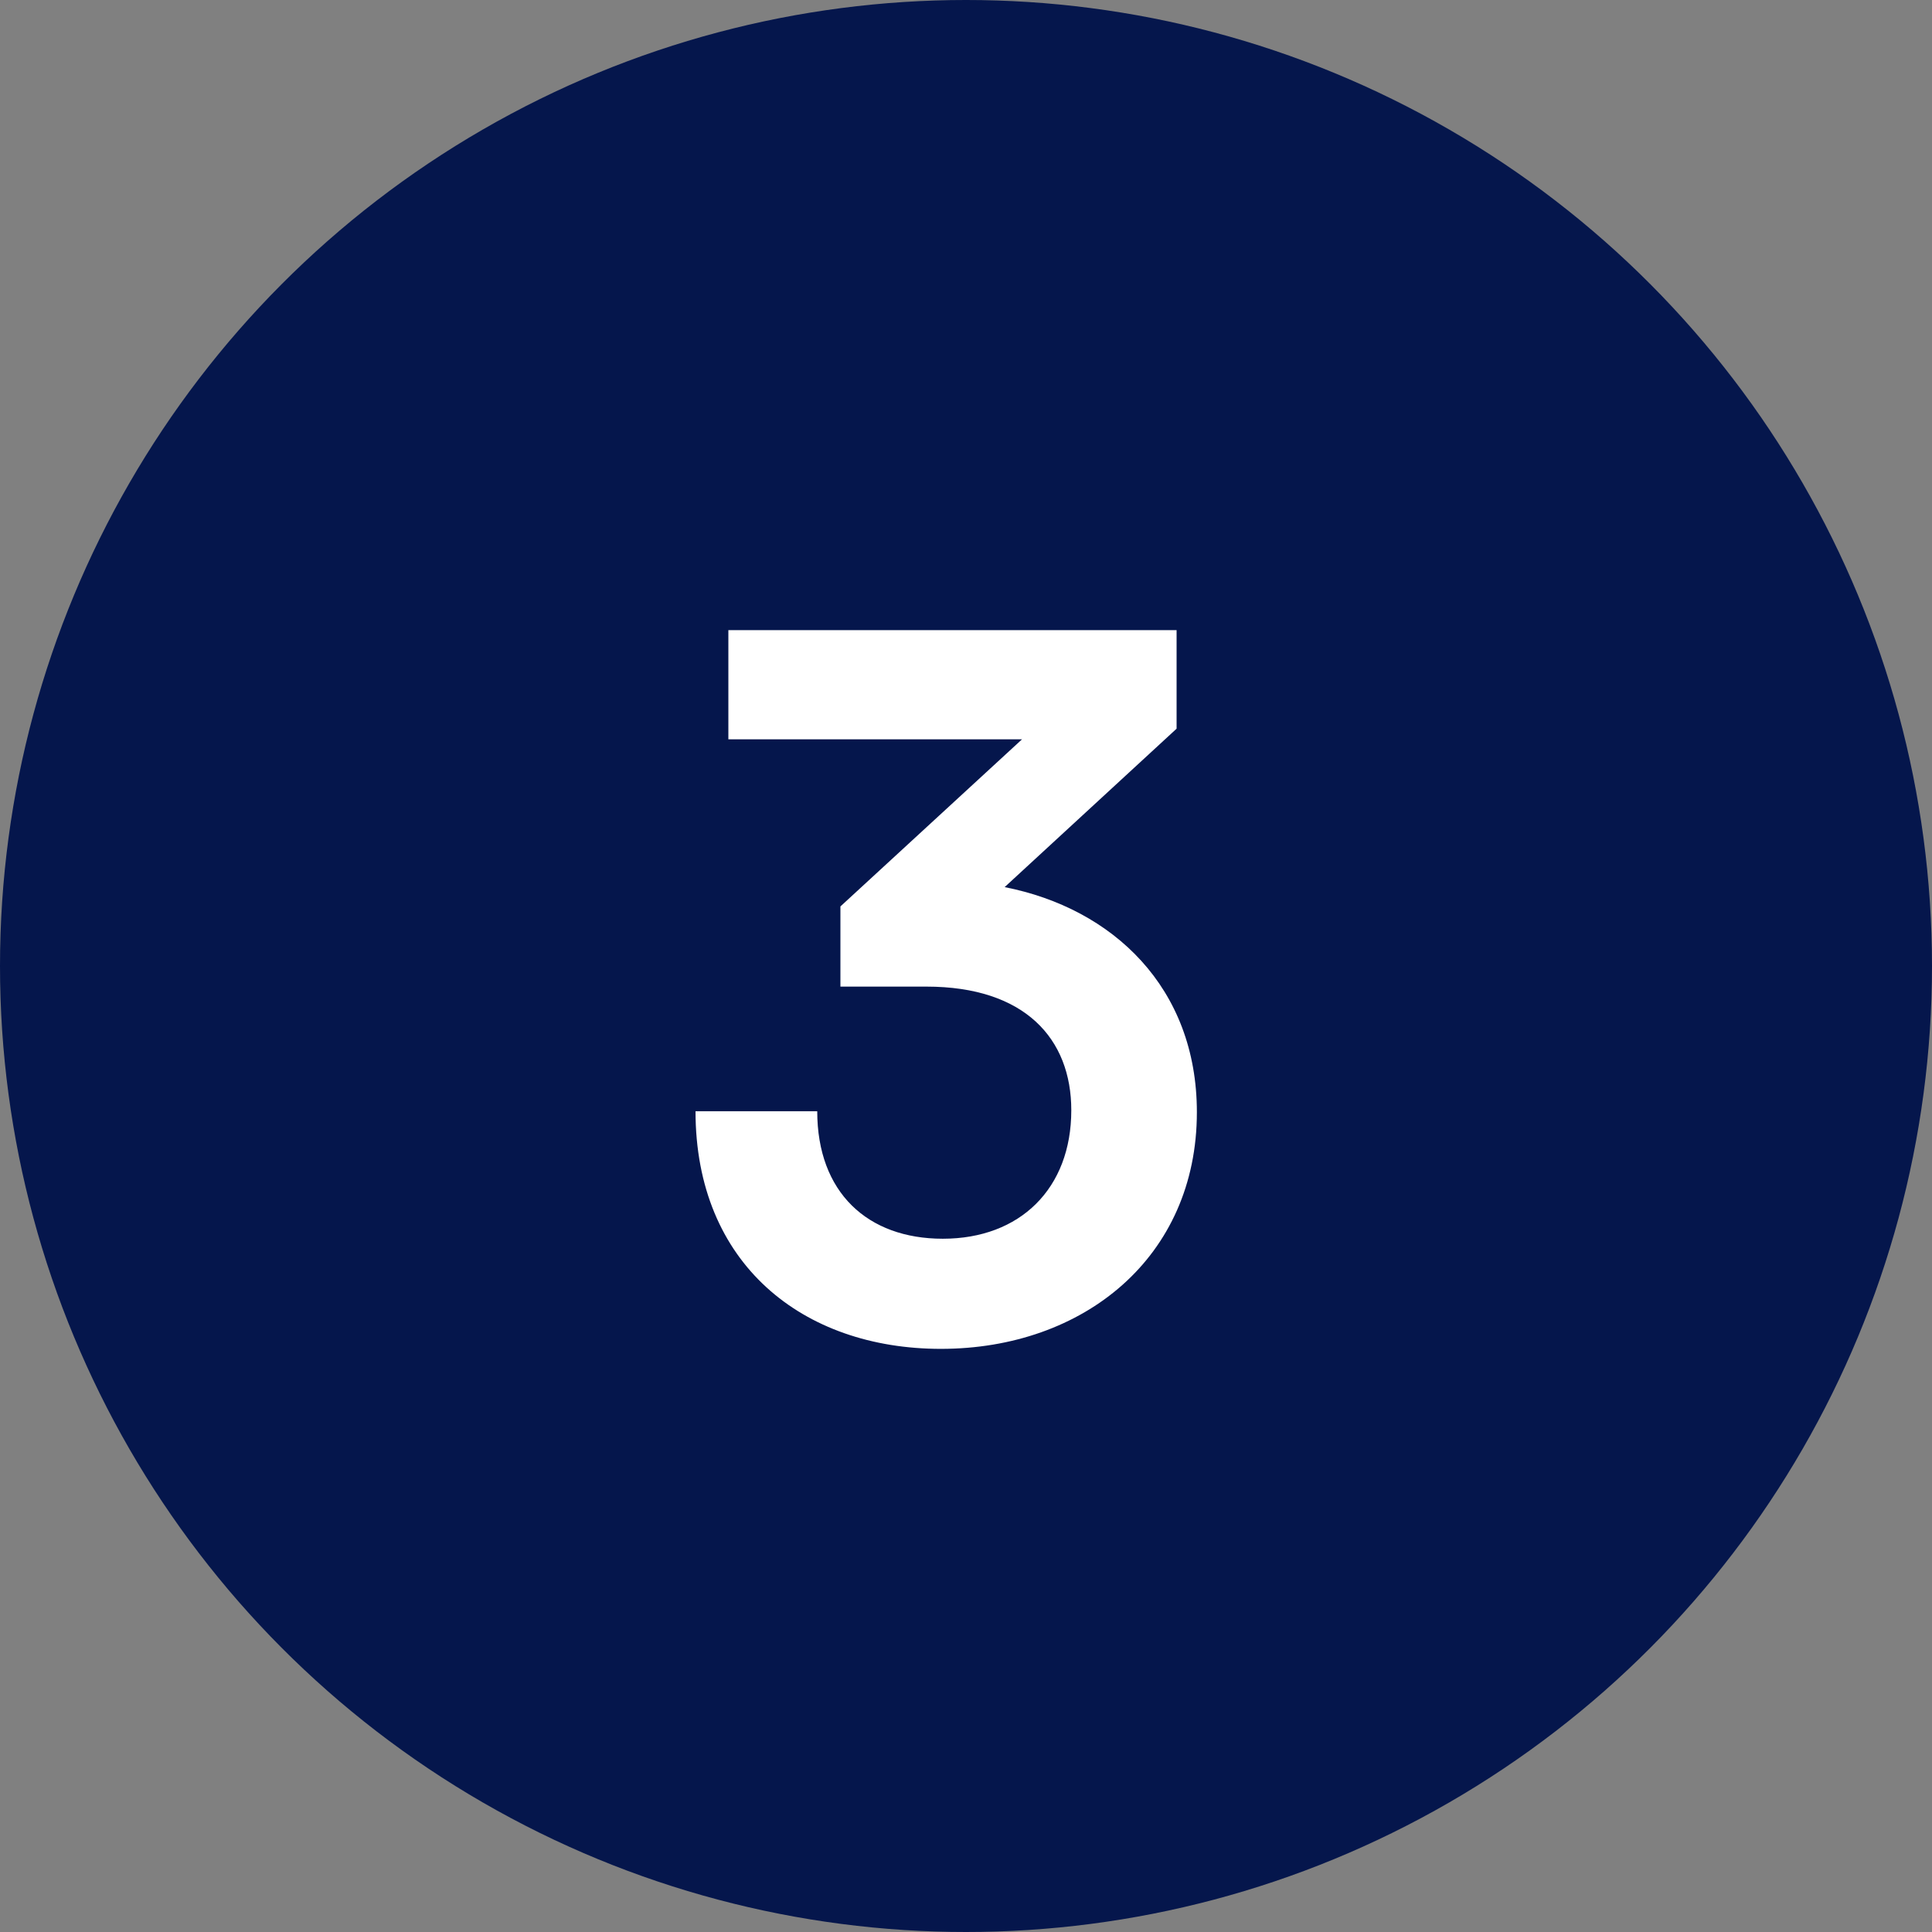 <svg xmlns="http://www.w3.org/2000/svg" width="120" height="120" viewBox="0 0 120 120" fill="none"><rect x="0" y="0" width="120" height="120" fill="#808080" stroke="none"/><circle cx="60" cy="60" r="60" fill="#05164C"></circle><path d="M57.54 61.28H52.2V56.3L63.48 45.92H45.24V39.14H73.08V45.26L62.4 55.1C69.12 56.42 74.34 61.34 74.34 69.08C74.34 78.08 67.32 83.78 58.44 83.78C49.86 83.78 43.2 78.5 43.2 69.02H50.76C50.76 74.06 53.88 76.94 58.56 76.94C63.36 76.94 66.54 73.82 66.54 68.96C66.54 64.52 63.66 61.28 57.54 61.28Z" fill="white"></path></svg>